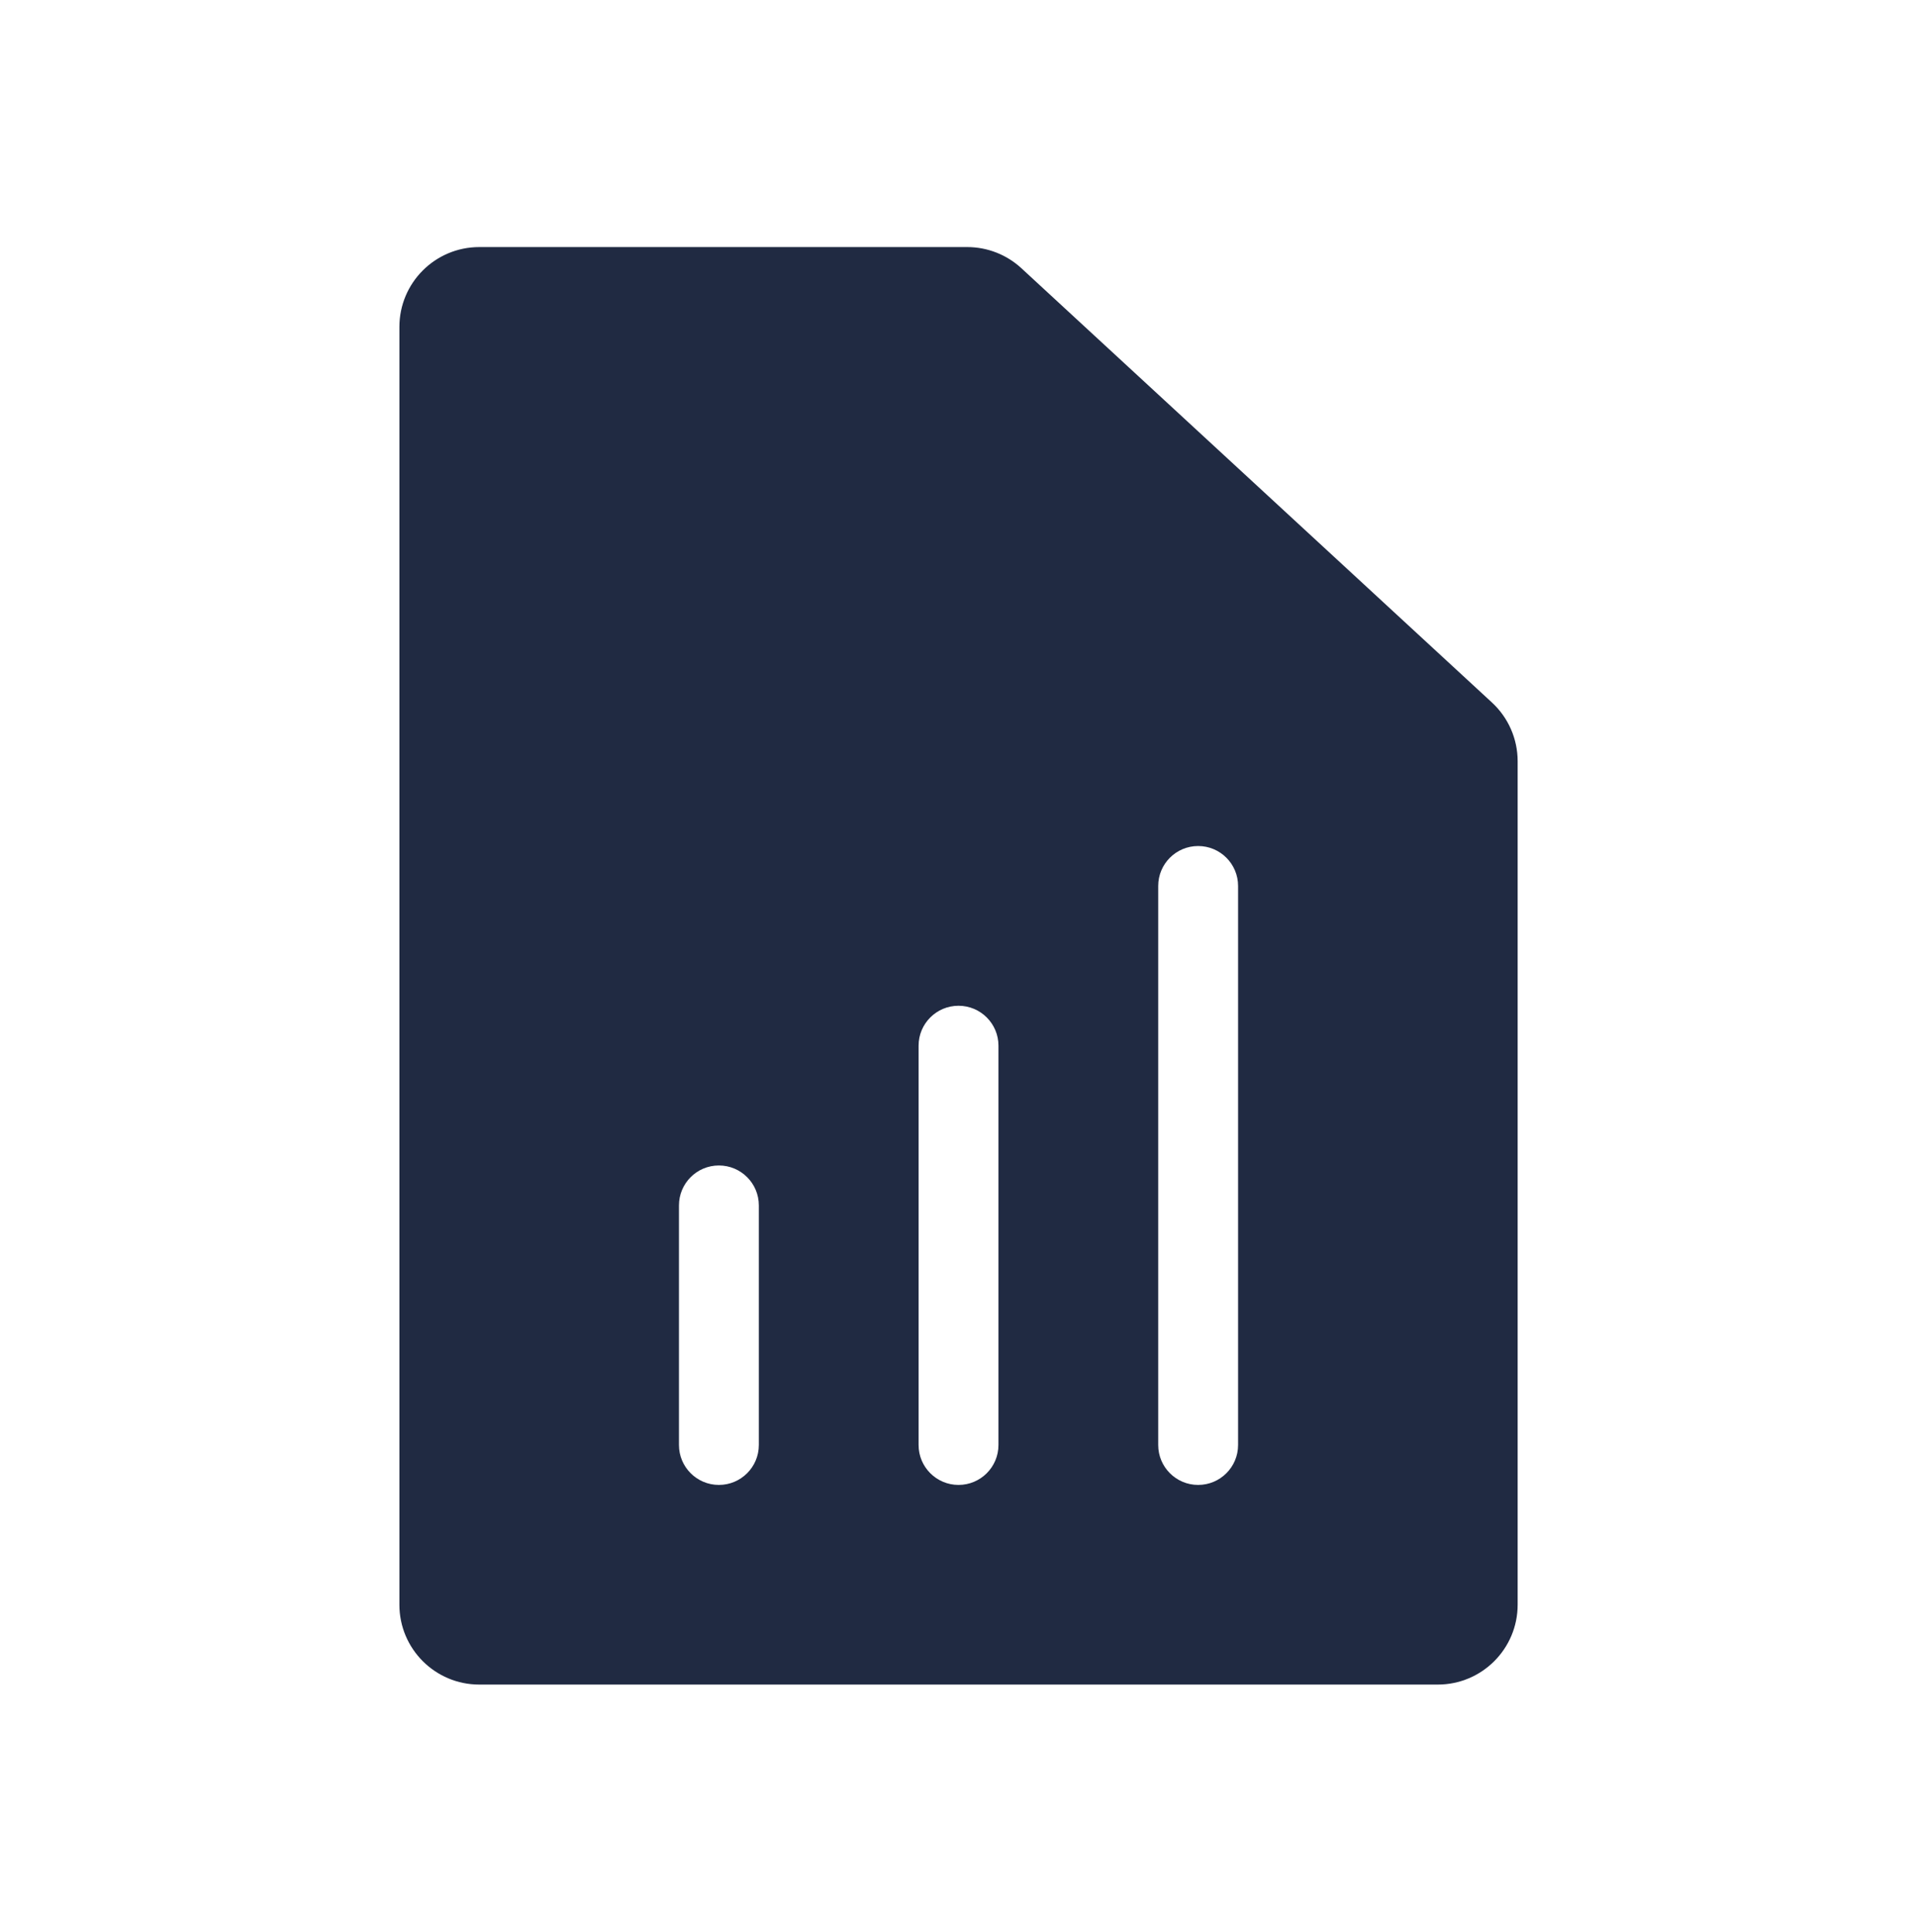 <svg width="128" height="129" viewBox="0 0 128 129" fill="none" xmlns="http://www.w3.org/2000/svg">
<path fill-rule="evenodd" clip-rule="evenodd" d="M32.001 16.5C29.056 16.5 26.668 18.888 26.668 21.833V107.167C26.668 110.112 29.056 112.5 32.001 112.5H96.001C98.947 112.5 101.335 110.112 101.335 107.167V50.835C101.335 49.347 100.713 47.926 99.619 46.916L68.2 17.914C67.215 17.005 65.924 16.5 64.583 16.5H32.001ZM66.668 69.833C66.668 68.361 65.474 67.167 64.001 67.167C62.529 67.167 61.335 68.361 61.335 69.833V96.5C61.335 97.973 62.529 99.167 64.001 99.167C65.474 99.167 66.668 97.973 66.668 96.5V69.833ZM80.001 56.5C81.474 56.5 82.668 57.694 82.668 59.167V96.5C82.668 97.973 81.474 99.167 80.001 99.167C78.528 99.167 77.335 97.973 77.335 96.5V59.167C77.335 57.694 78.528 56.5 80.001 56.5ZM50.668 80.5C50.668 79.027 49.474 77.833 48.001 77.833C46.529 77.833 45.335 79.027 45.335 80.5V96.5C45.335 97.973 46.529 99.167 48.001 99.167C49.474 99.167 50.668 97.973 50.668 96.5V80.5Z" fill="#202A42"/>
</svg>
